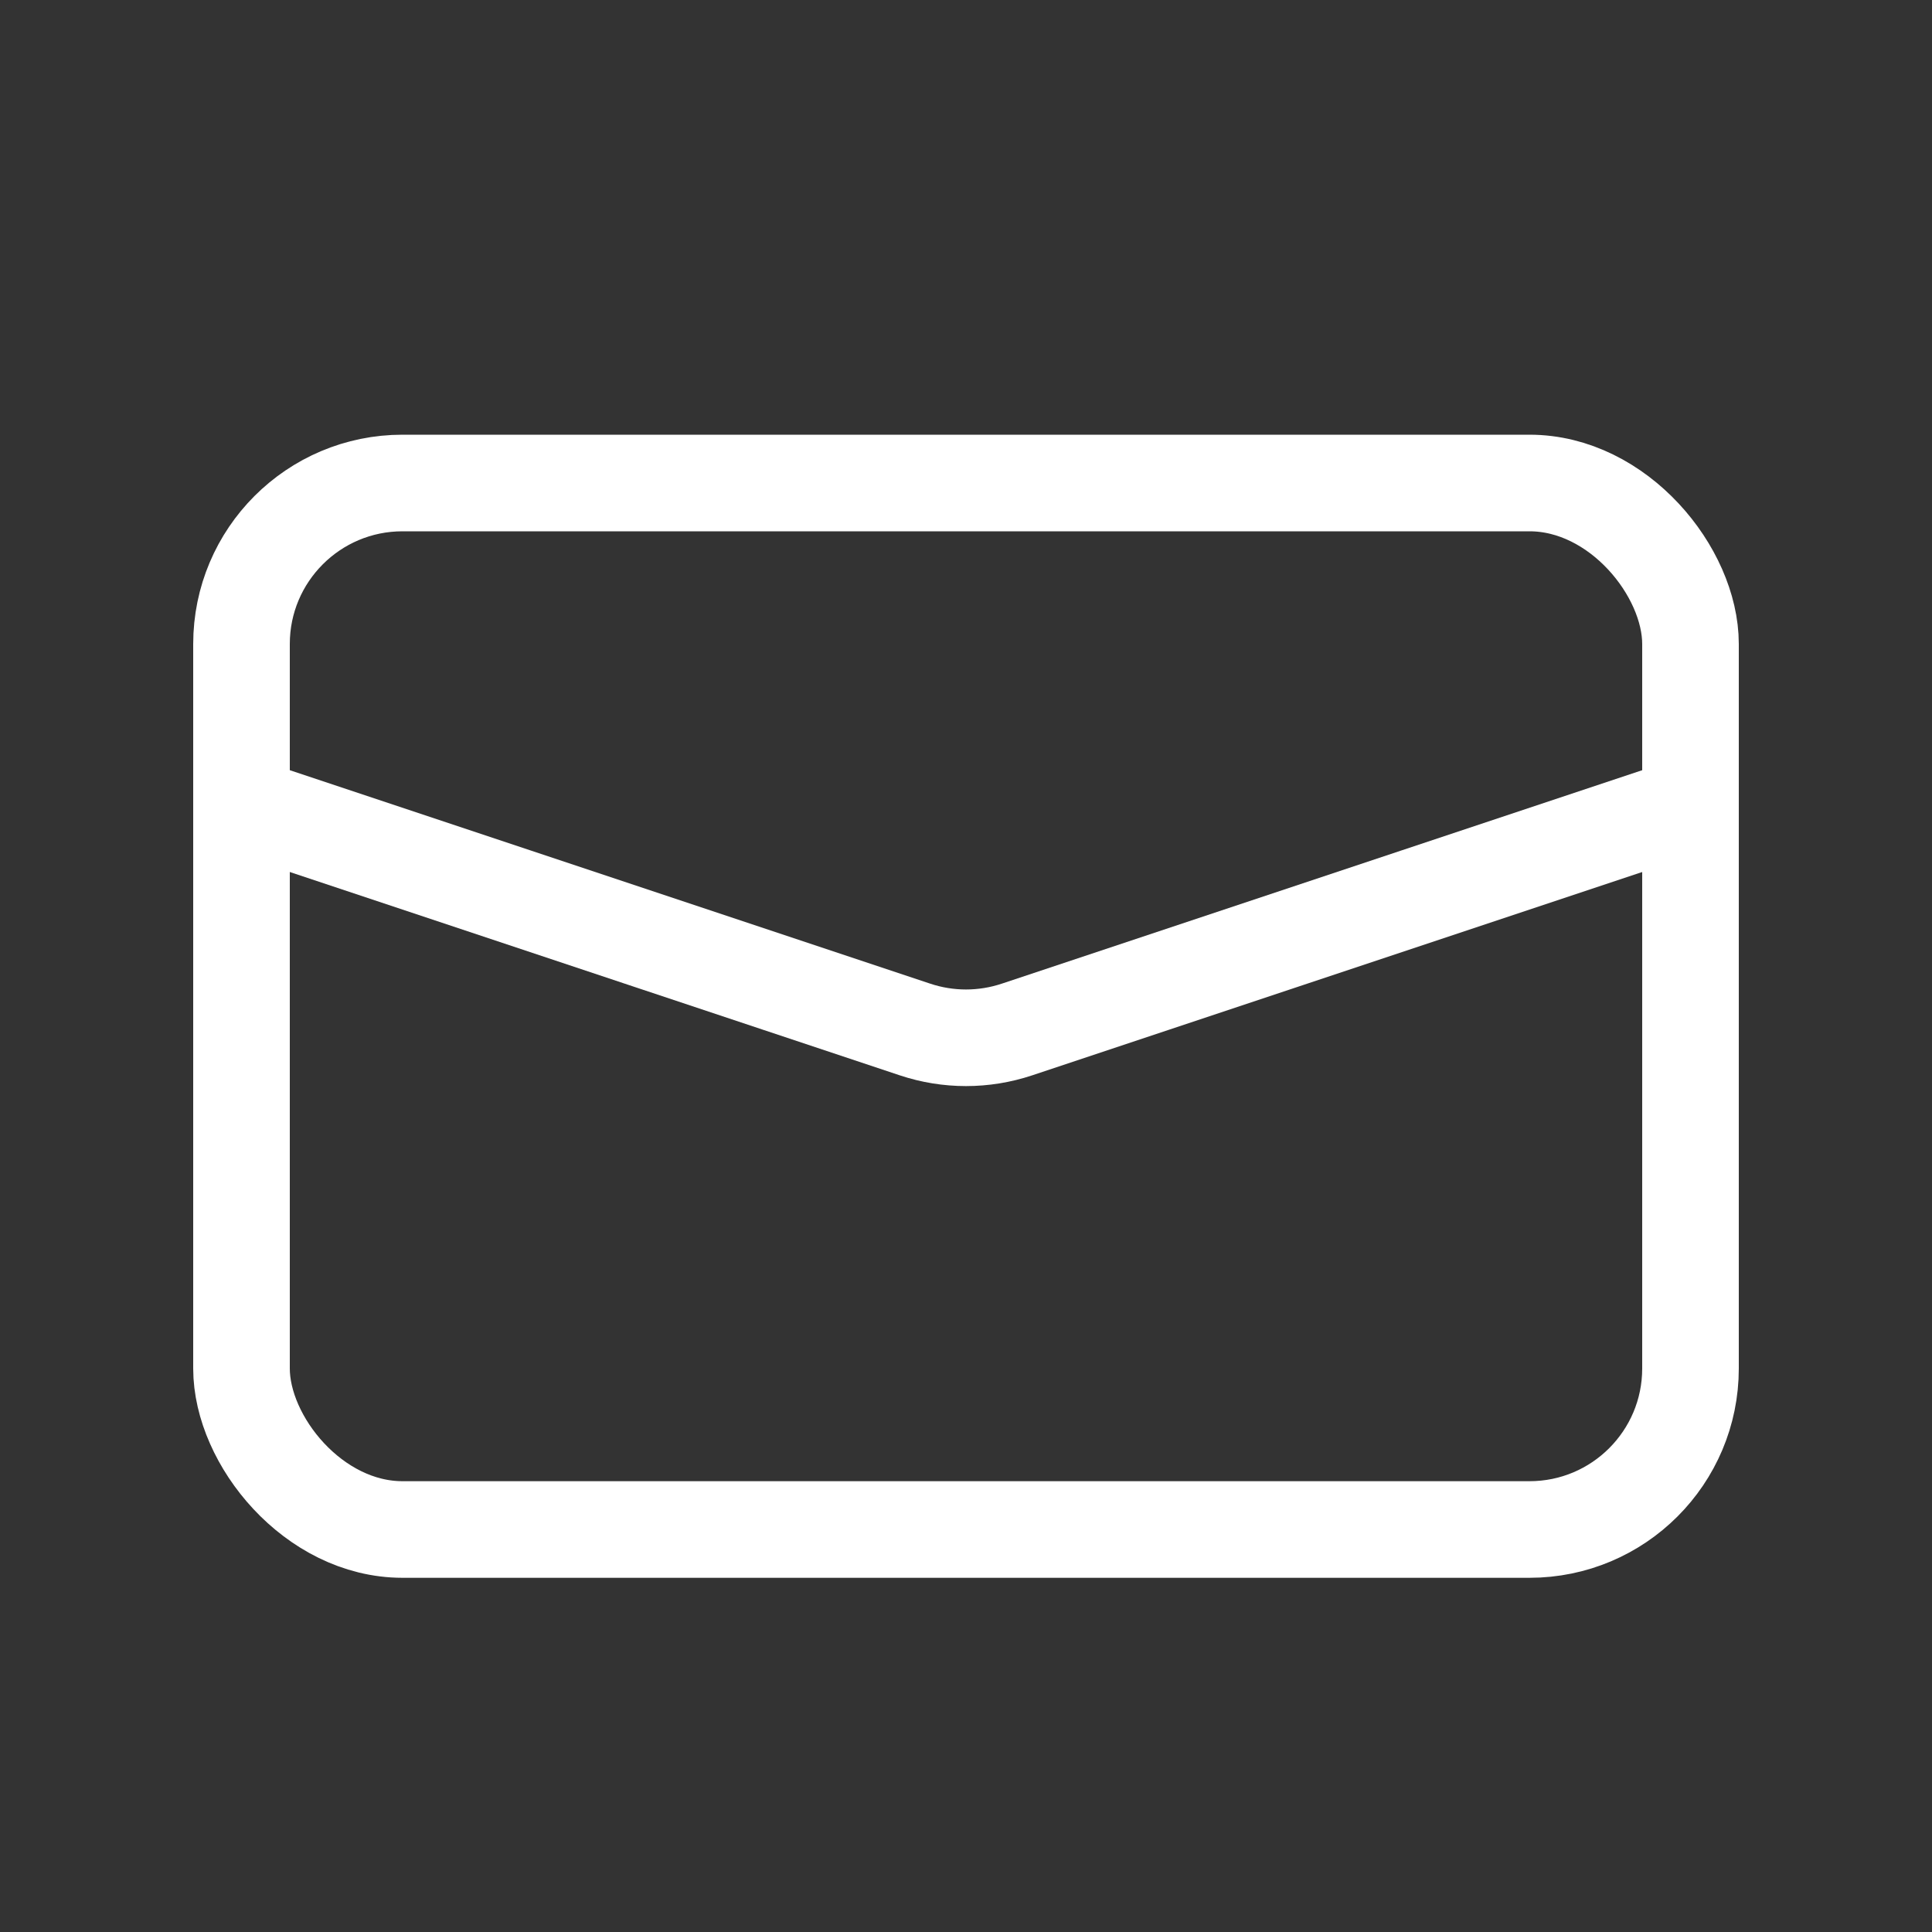 <svg width="24" height="24" viewBox="0 0 24 24" fill="none" xmlns="http://www.w3.org/2000/svg">
<rect x="0" y="0" width="24" height="24" fill="#333333" stroke="none"/>
<mask id="mask0_783_104" style="mask-type:alpha" maskUnits="userSpaceOnUse" x="0" y="0" width="24" height="24">
<rect width="24" height="24" fill="#D9D9D9"/>
</mask>
<g mask="url(#mask0_783_104)">
<rect x="3" y="6" width="18" height="13" rx="2" stroke="white" stroke-width="1.2"/>
<path d="M3 10L11.367 12.789C11.778 12.926 12.222 12.926 12.633 12.789L21 10" stroke="white" stroke-width="1.2"/>
</g>
</svg>
